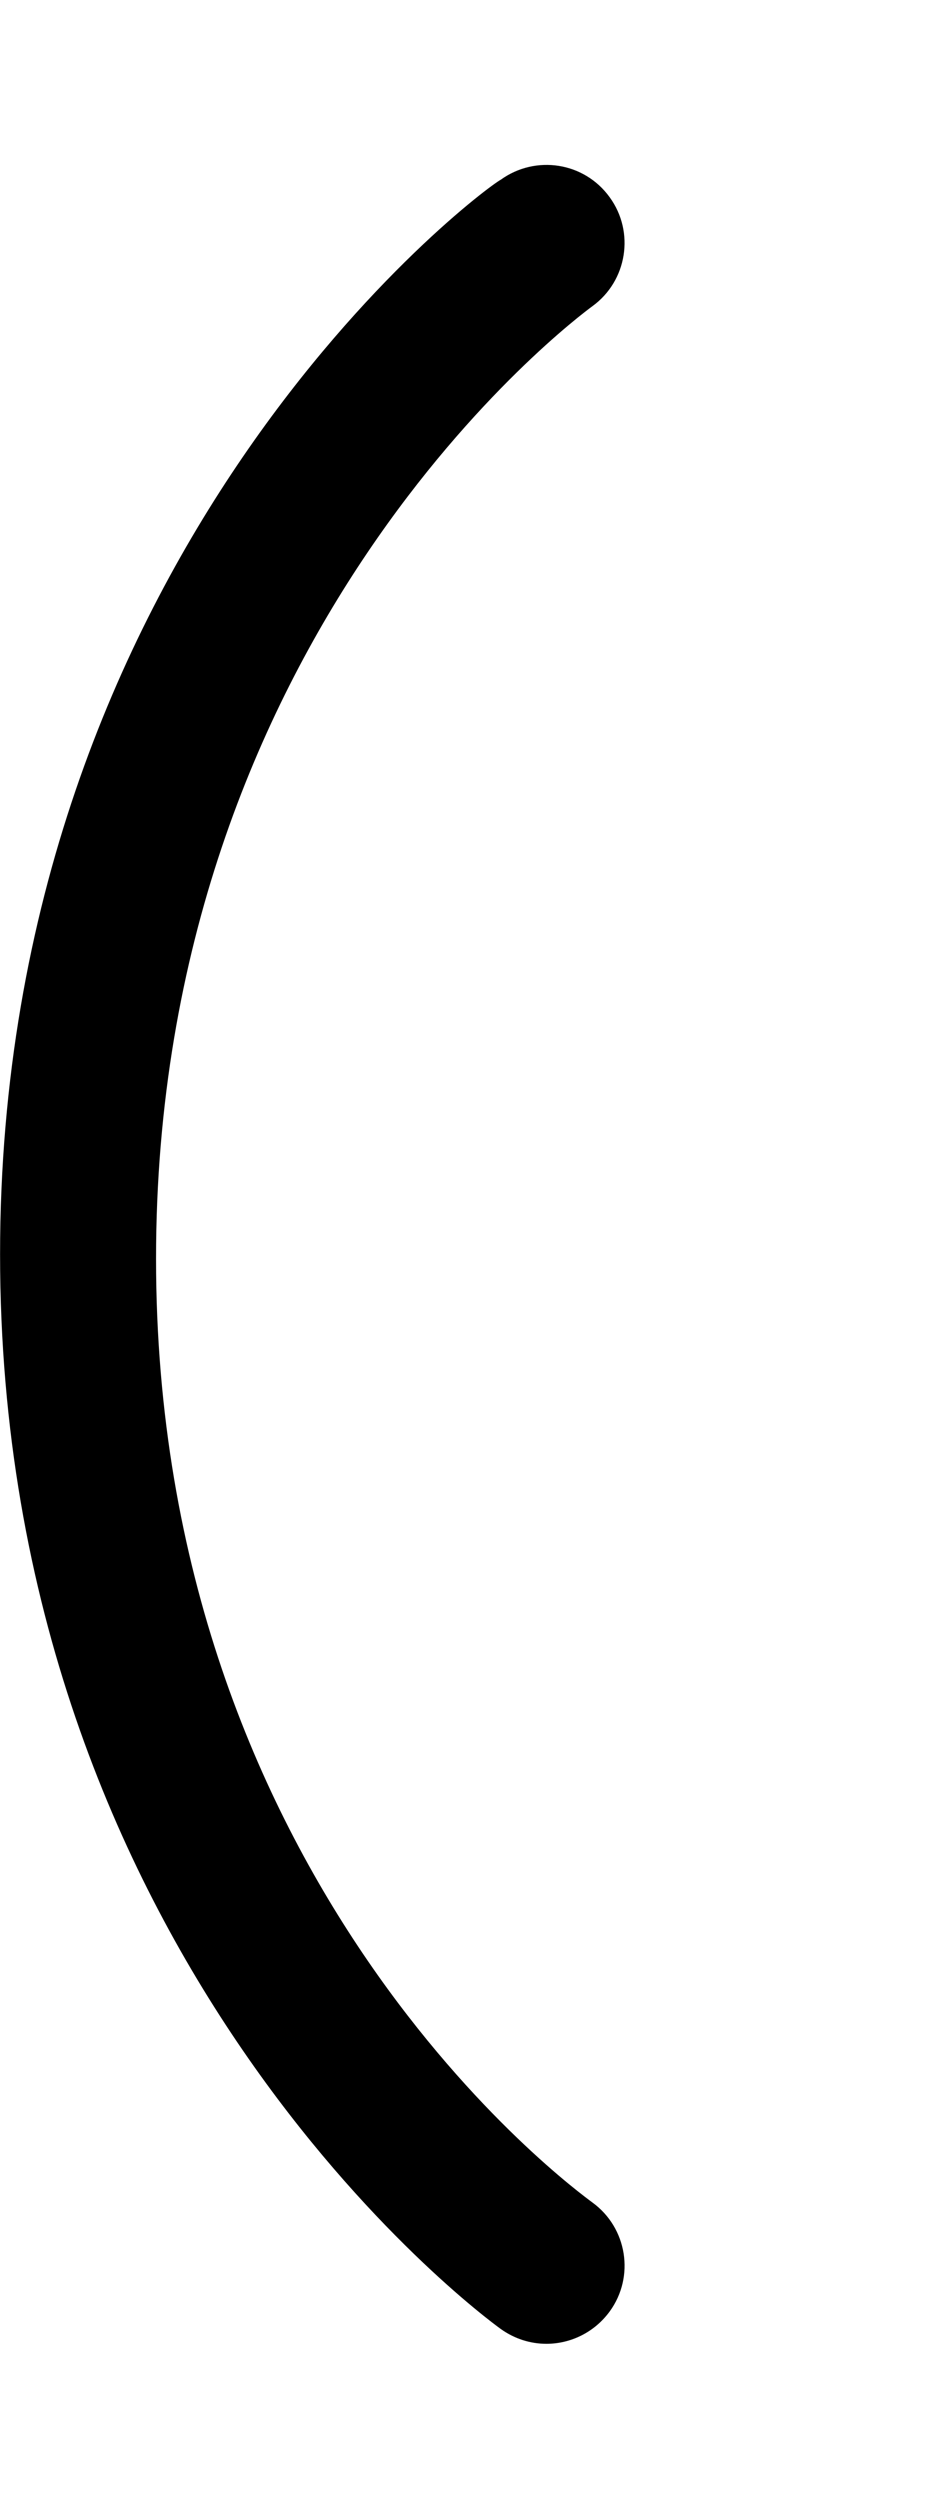 <svg xmlns="http://www.w3.org/2000/svg" viewBox="0 0 192 512"><!--! Font Awesome Pro 6.3.0 by @fontawesome - https://fontawesome.com License - https://fontawesome.com/license (Commercial License) Copyright 2023 Fonticons, Inc. --><path d="M121.4 451.1c7.126 5.188 8.72 15.19 3.532 22.31c-3.157 4.313-8.032 6.625-12.97 6.625c-3.25 0-6.501-1-9.345-3.031c-4.188-3.031-102.6-75.81-102.6-220.1s98.45-217.9 102.6-220.1c7.126-5.125 17.1-3.625 22.31 3.594c5.188 7.125 3.594 17.13-3.532 22.31c-3.657 2.688-89.42 66.78-89.42 195.1S117.8 448.4 121.4 451.1z"/></svg>